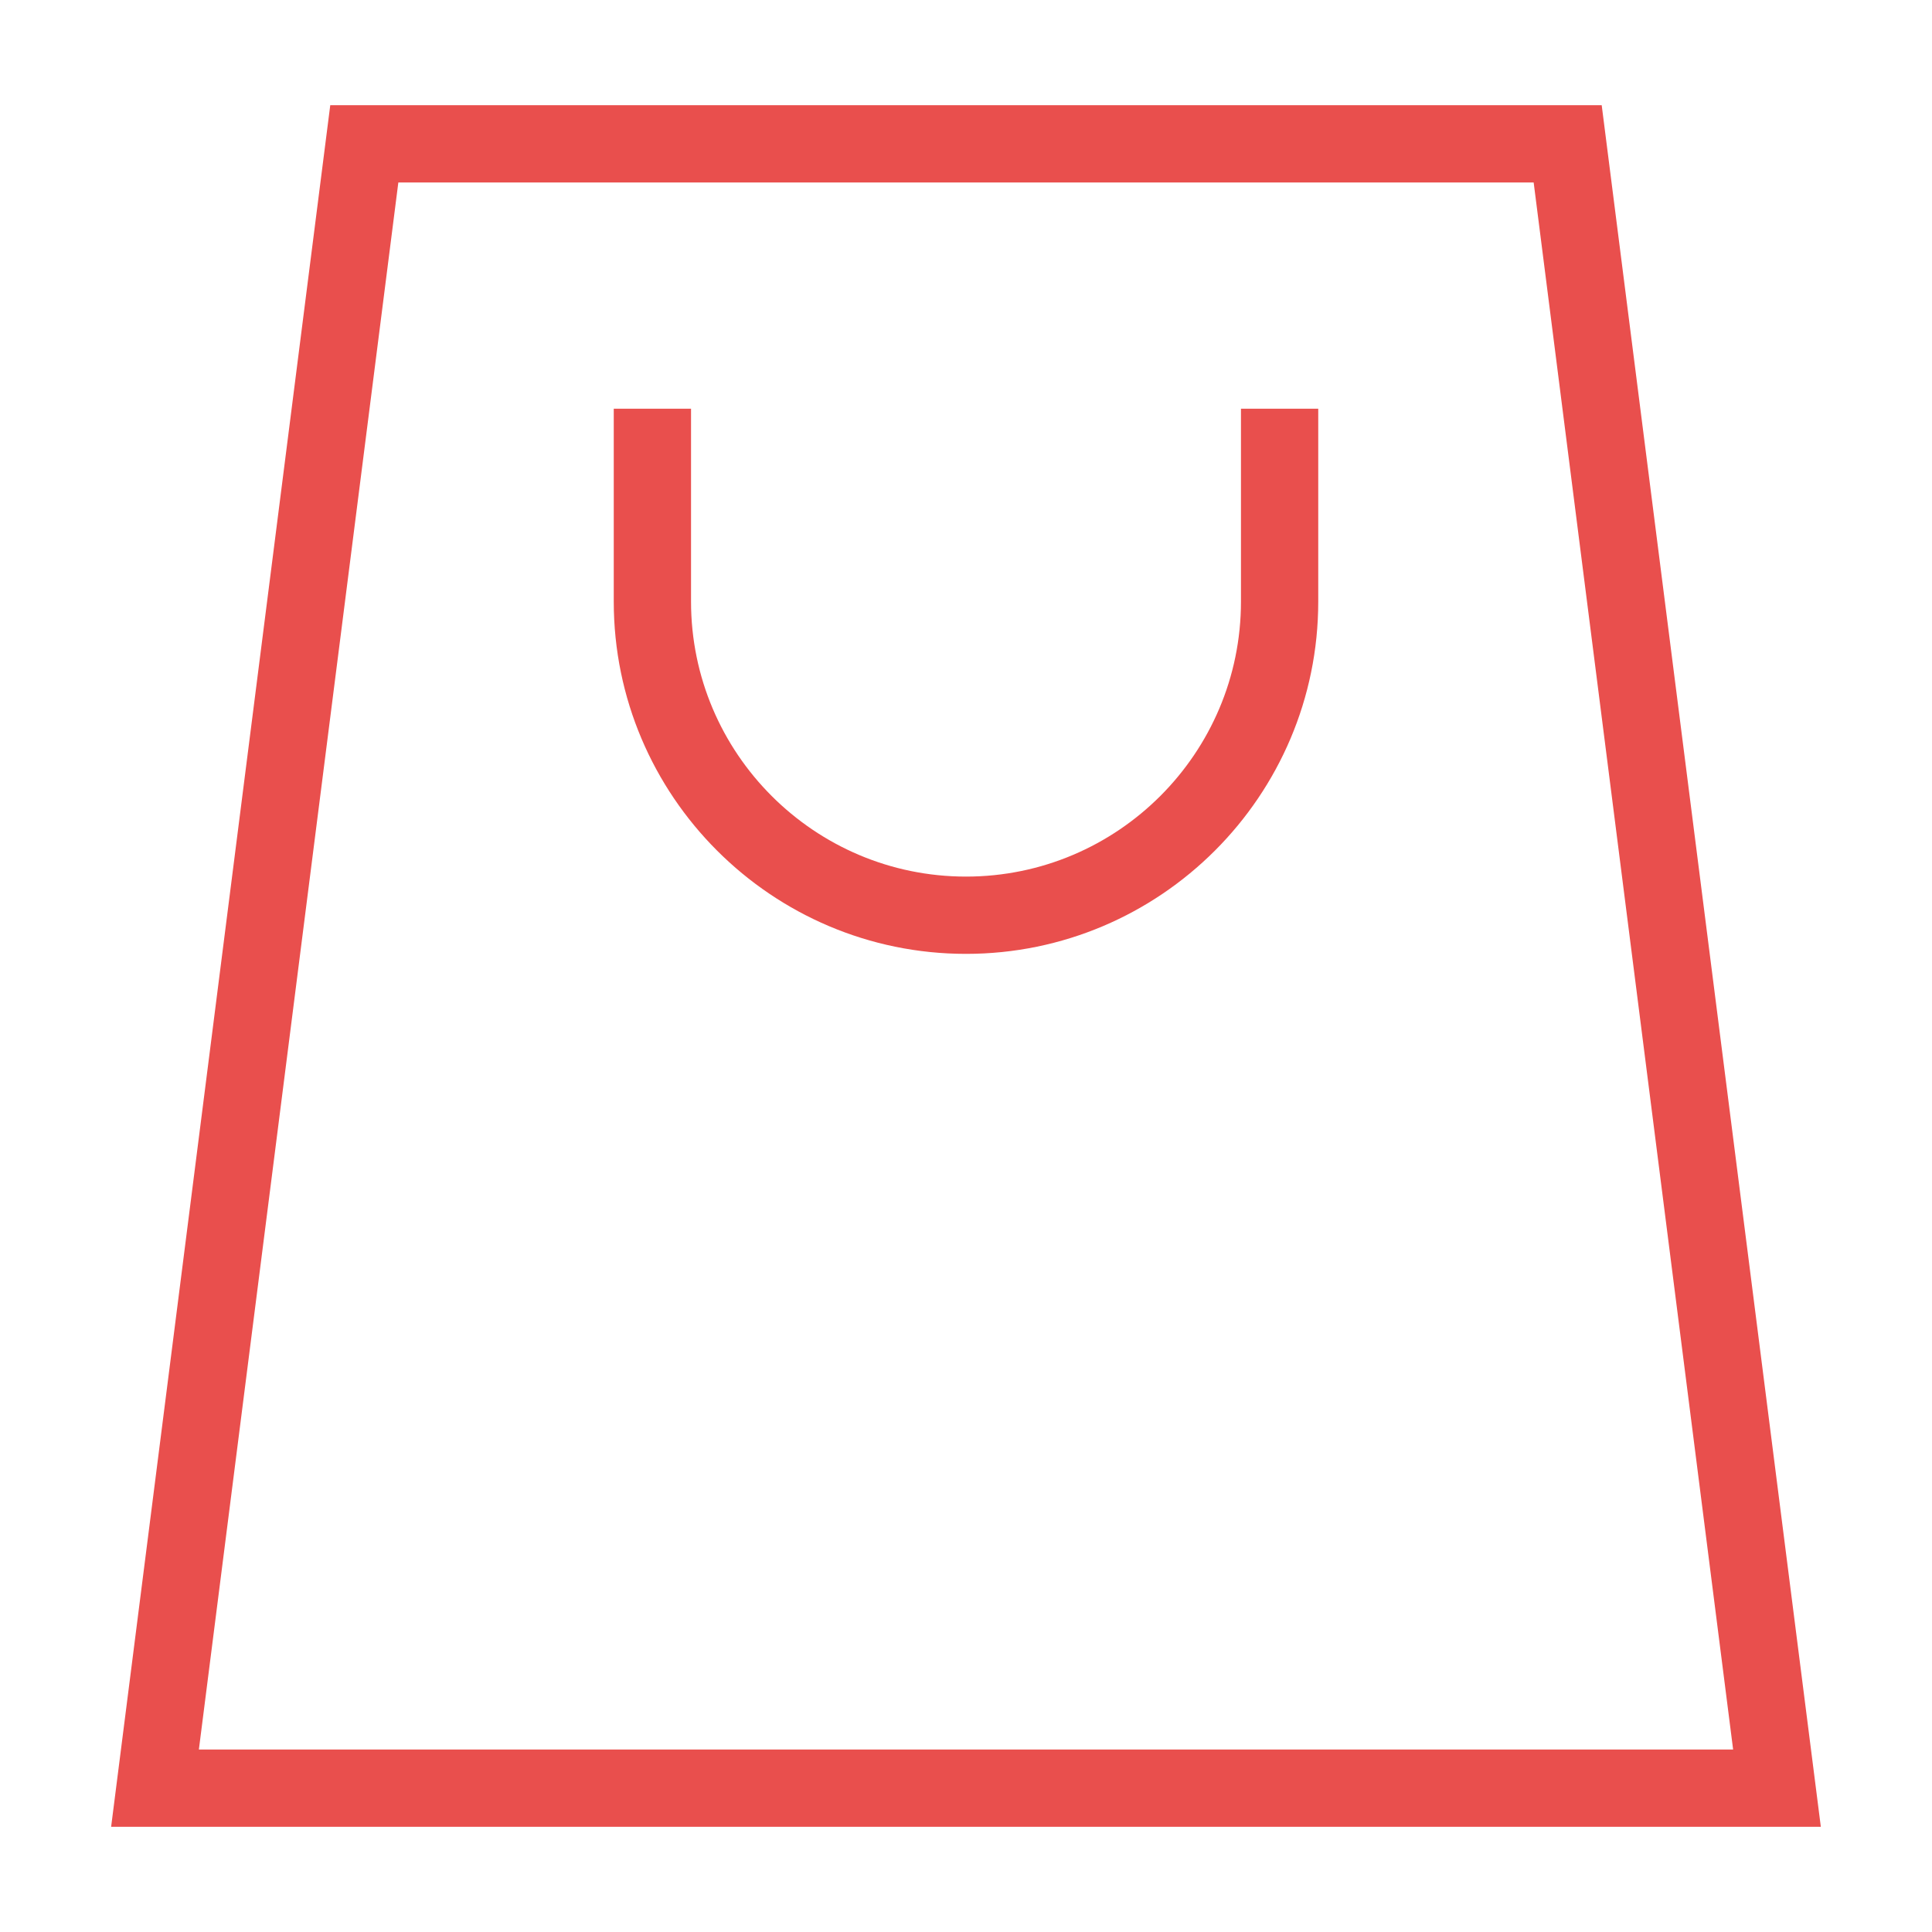<?xml version="1.0" encoding="UTF-8"?>
<svg id="Capa_1" xmlns="http://www.w3.org/2000/svg" version="1.1" viewBox="0 0 500 500">
  <!-- Generator: Adobe Illustrator 29.5.1, SVG Export Plug-In . SVG Version: 2.1.0 Build 141)  -->
  <defs>
    <style>
      .st0 {
        fill: #e94f4d;
      }
    </style>
  </defs>
  <path class="st0" d="M471.24,472.77H28.76L85.47,27.23h329.05l56.71,445.55ZM51.47,452.77h397.06l-51.62-405.55H103.09l-51.62,405.55Z"/>
  <path class="st0" d="M250,246.86c-50.26,0-91.16-40.89-91.16-91.16v-49.92h20v49.92c0,39.24,31.92,71.16,71.16,71.16s71.16-31.92,71.16-71.16v-49.92h20v49.92c0,50.26-40.89,91.16-91.16,91.16Z"/>
</svg>